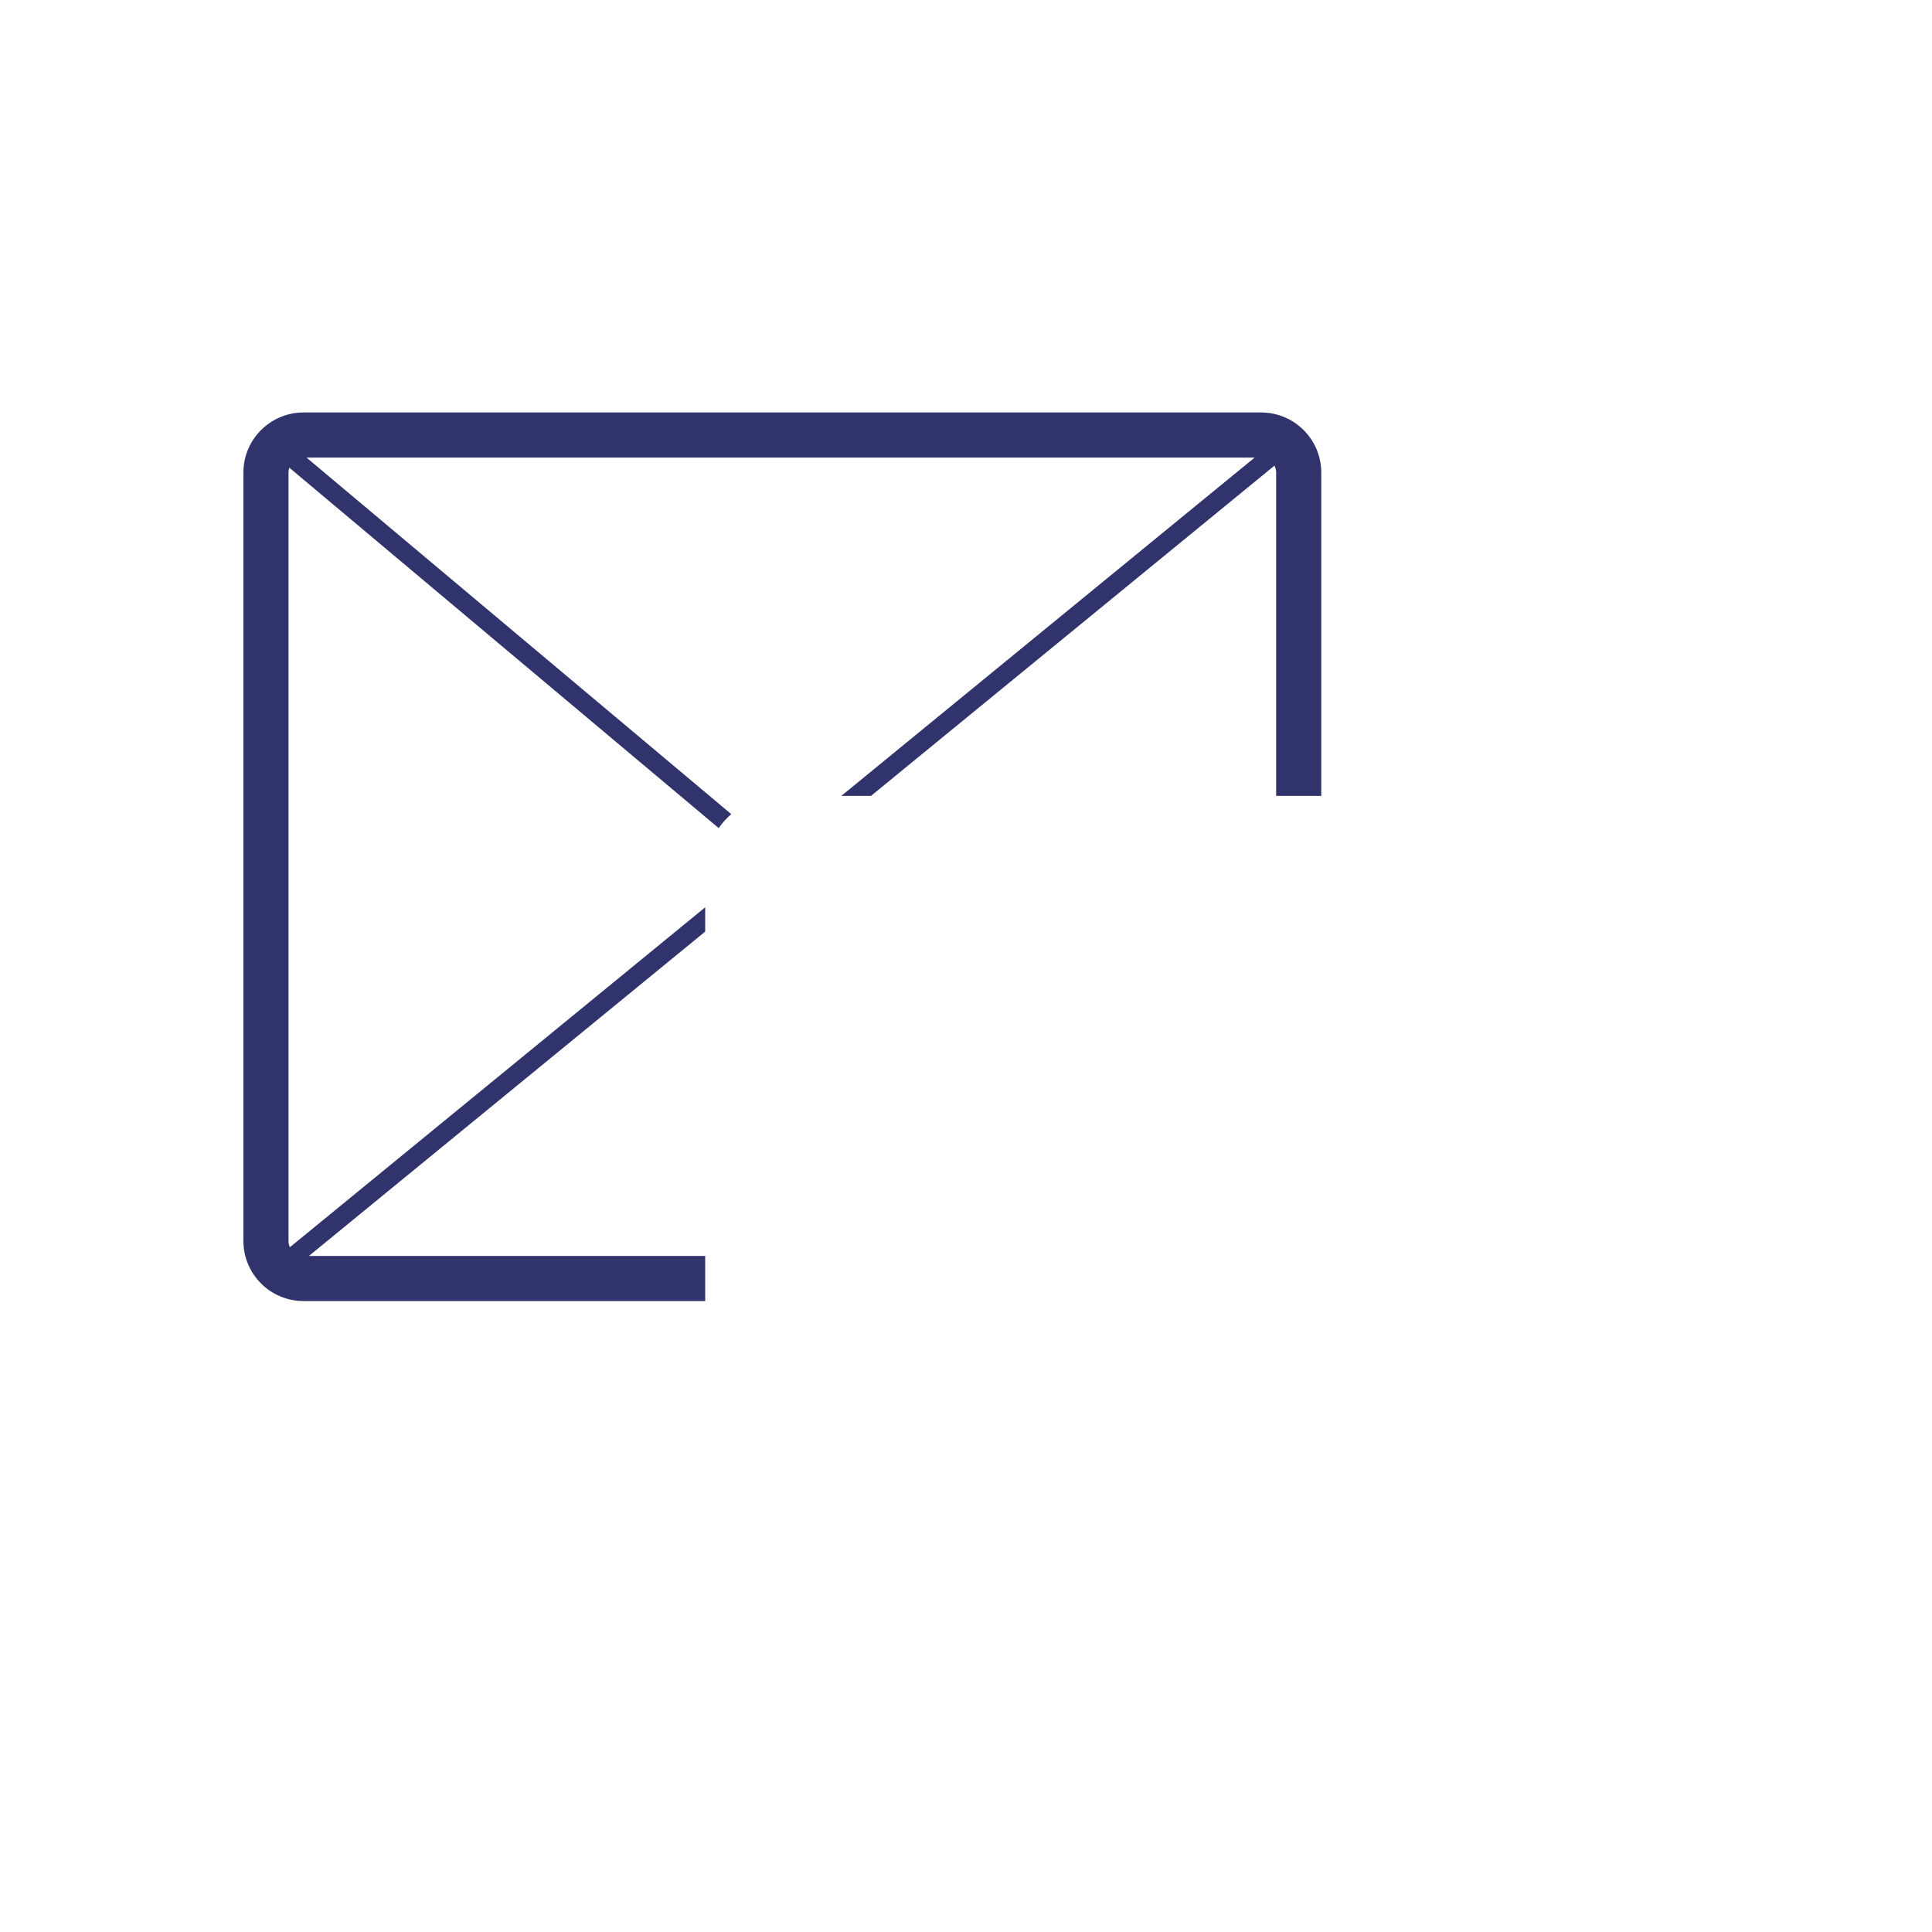 <svg width="257" height="257" viewBox="0 0 257 257" fill="none" xmlns="http://www.w3.org/2000/svg">
<path fill-rule="evenodd" clip-rule="evenodd" d="M40.774 60.869H166.895L111.917 105.869H115.864L169.531 61.942C169.676 62.219 169.758 62.535 169.758 62.869V105.869H175.758V62.869C175.758 58.451 172.177 54.869 167.758 54.869H40.378C35.96 54.869 32.378 58.451 32.378 62.869V165.071C32.378 169.489 35.96 173.071 40.378 173.071H93.808V167.071H41.092L93.808 123.922V120.692L38.562 165.91C38.444 165.655 38.378 165.371 38.378 165.071V62.869C38.378 62.64 38.416 62.419 38.488 62.214L95.6 110.155C96.079 109.468 96.643 108.843 97.275 108.297L40.774 60.869Z" fill="#31346C"/>
<mask id="path-2-inside-1" fill="white">
<rect x="101.613" y="114.232" width="22.432" height="22.432" rx="1.751"/>
</mask>
<rect x="101.613" y="114.232" width="22.432" height="22.432" rx="1.751" stroke="#31346C" stroke-width="5" mask="url(#path-2-inside-1)"/>
<mask id="path-3-inside-2" fill="white">
<rect x="129.463" y="114.232" width="95.915" height="22.432" rx="1.751"/>
</mask>
<rect x="129.463" y="114.232" width="95.915" height="22.432" rx="1.751" stroke="#31346C" stroke-width="5" mask="url(#path-3-inside-2)"/>
<mask id="path-4-inside-3" fill="white">
<rect x="101.613" y="147.496" width="22.432" height="21.658" rx="1.751"/>
</mask>
<rect x="101.613" y="147.496" width="22.432" height="21.658" rx="1.751" stroke="#31346C" stroke-width="5" mask="url(#path-4-inside-3)"/>
<mask id="path-5-inside-4" fill="white">
<rect x="129.463" y="147.496" width="95.915" height="21.658" rx="1.751"/>
</mask>
<rect x="129.463" y="147.496" width="95.915" height="21.658" rx="1.751" stroke="#31346C" stroke-width="5" mask="url(#path-5-inside-4)"/>
<mask id="path-6-inside-5" fill="white">
<rect x="101.613" y="180.731" width="22.432" height="22.432" rx="1.751"/>
</mask>
<rect x="101.613" y="180.731" width="22.432" height="22.432" rx="1.751" stroke="#31346C" stroke-width="5" mask="url(#path-6-inside-5)"/>
<mask id="path-7-inside-6" fill="white">
<rect x="129.463" y="180.731" width="95.915" height="22.432" rx="1.751"/>
</mask>
<rect x="129.463" y="180.731" width="95.915" height="22.432" rx="1.751" stroke="#31346C" stroke-width="5" mask="url(#path-7-inside-6)"/>
</svg>
